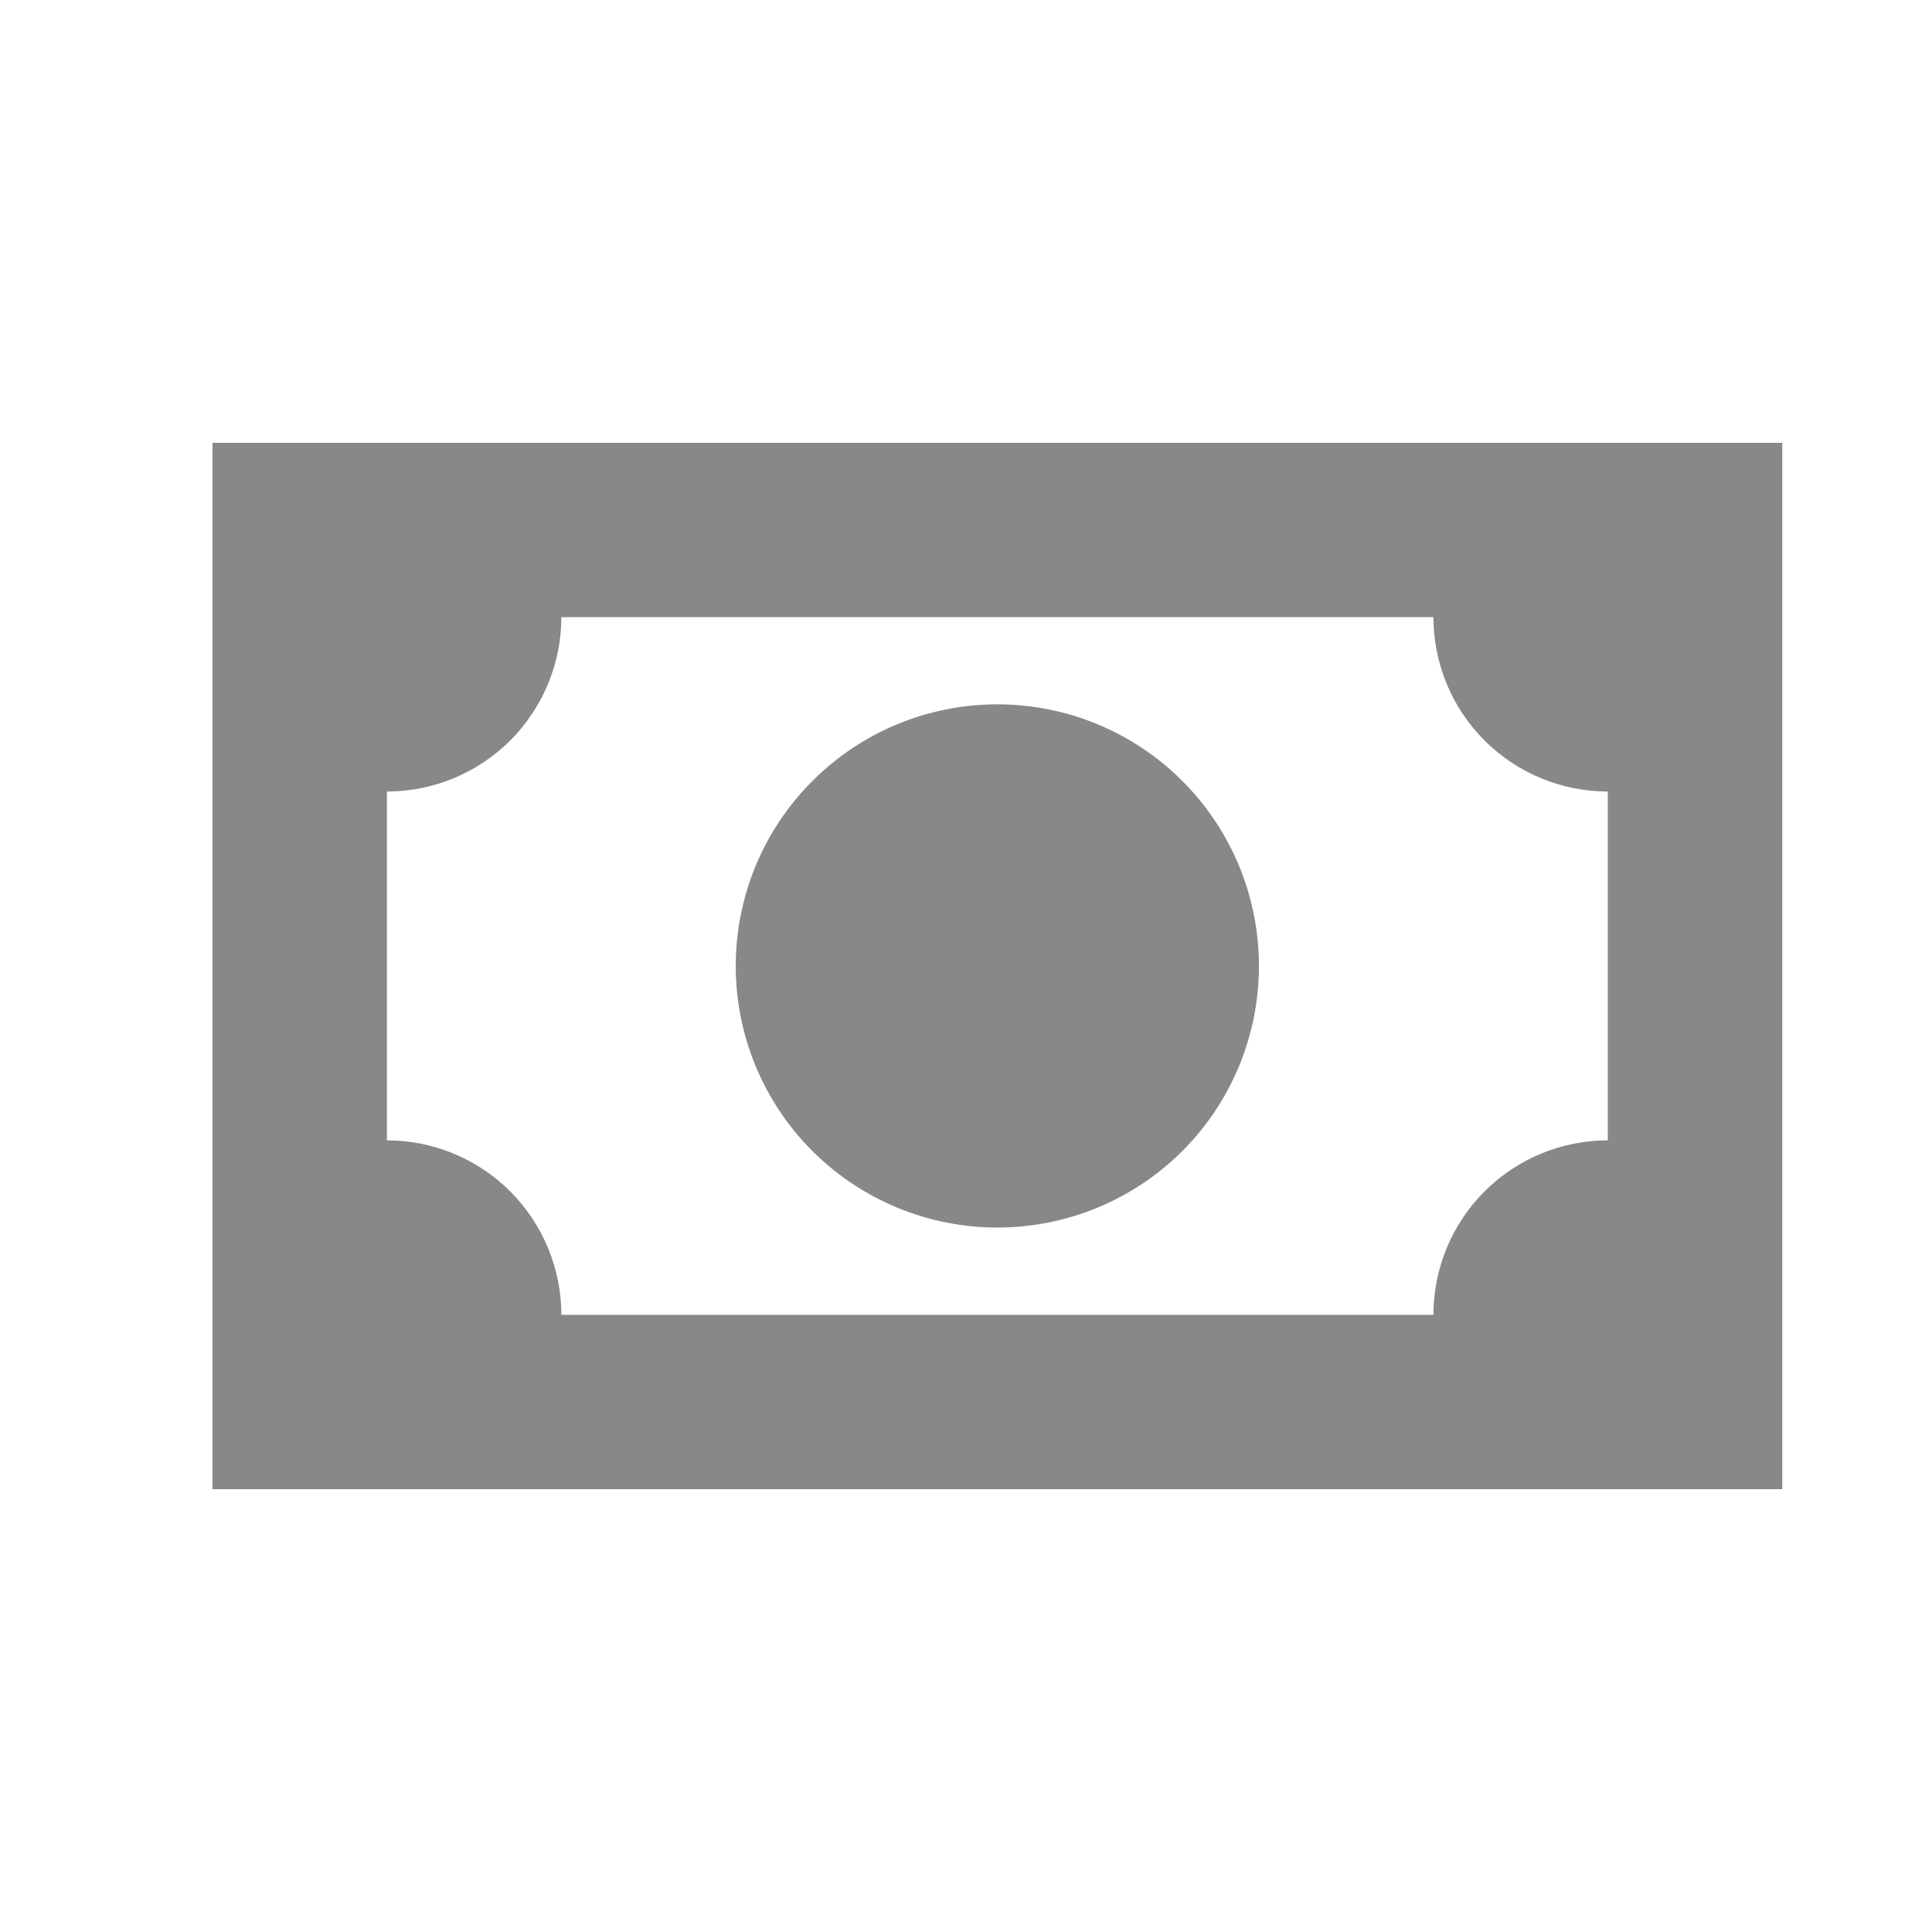 <svg width="16" height="16" viewBox="0 0 16 16" fill="none" xmlns="http://www.w3.org/2000/svg">
<path d="M1.76 3.667H14.76V12.333H1.76V3.667ZM8.26 5.833C8.834 5.833 9.386 6.061 9.792 6.468C10.198 6.874 10.426 7.425 10.426 8C10.426 8.574 10.198 9.126 9.792 9.532C9.386 9.938 8.834 10.166 8.26 10.166C7.685 10.166 7.134 9.938 6.728 9.532C6.321 9.126 6.093 8.574 6.093 8C6.093 7.425 6.321 6.874 6.728 6.468C7.134 6.061 7.685 5.833 8.26 5.833ZM4.649 5.111C4.649 5.494 4.496 5.861 4.226 6.132C3.955 6.403 3.587 6.555 3.204 6.555V9.444C3.587 9.444 3.955 9.596 4.226 9.867C4.496 10.138 4.649 10.506 4.649 10.889H11.871C11.871 10.506 12.023 10.138 12.294 9.867C12.565 9.596 12.932 9.444 13.315 9.444V6.555C12.932 6.555 12.565 6.403 12.294 6.132C12.023 5.861 11.871 5.494 11.871 5.111H4.649Z" fill="#888888"/>
</svg>
